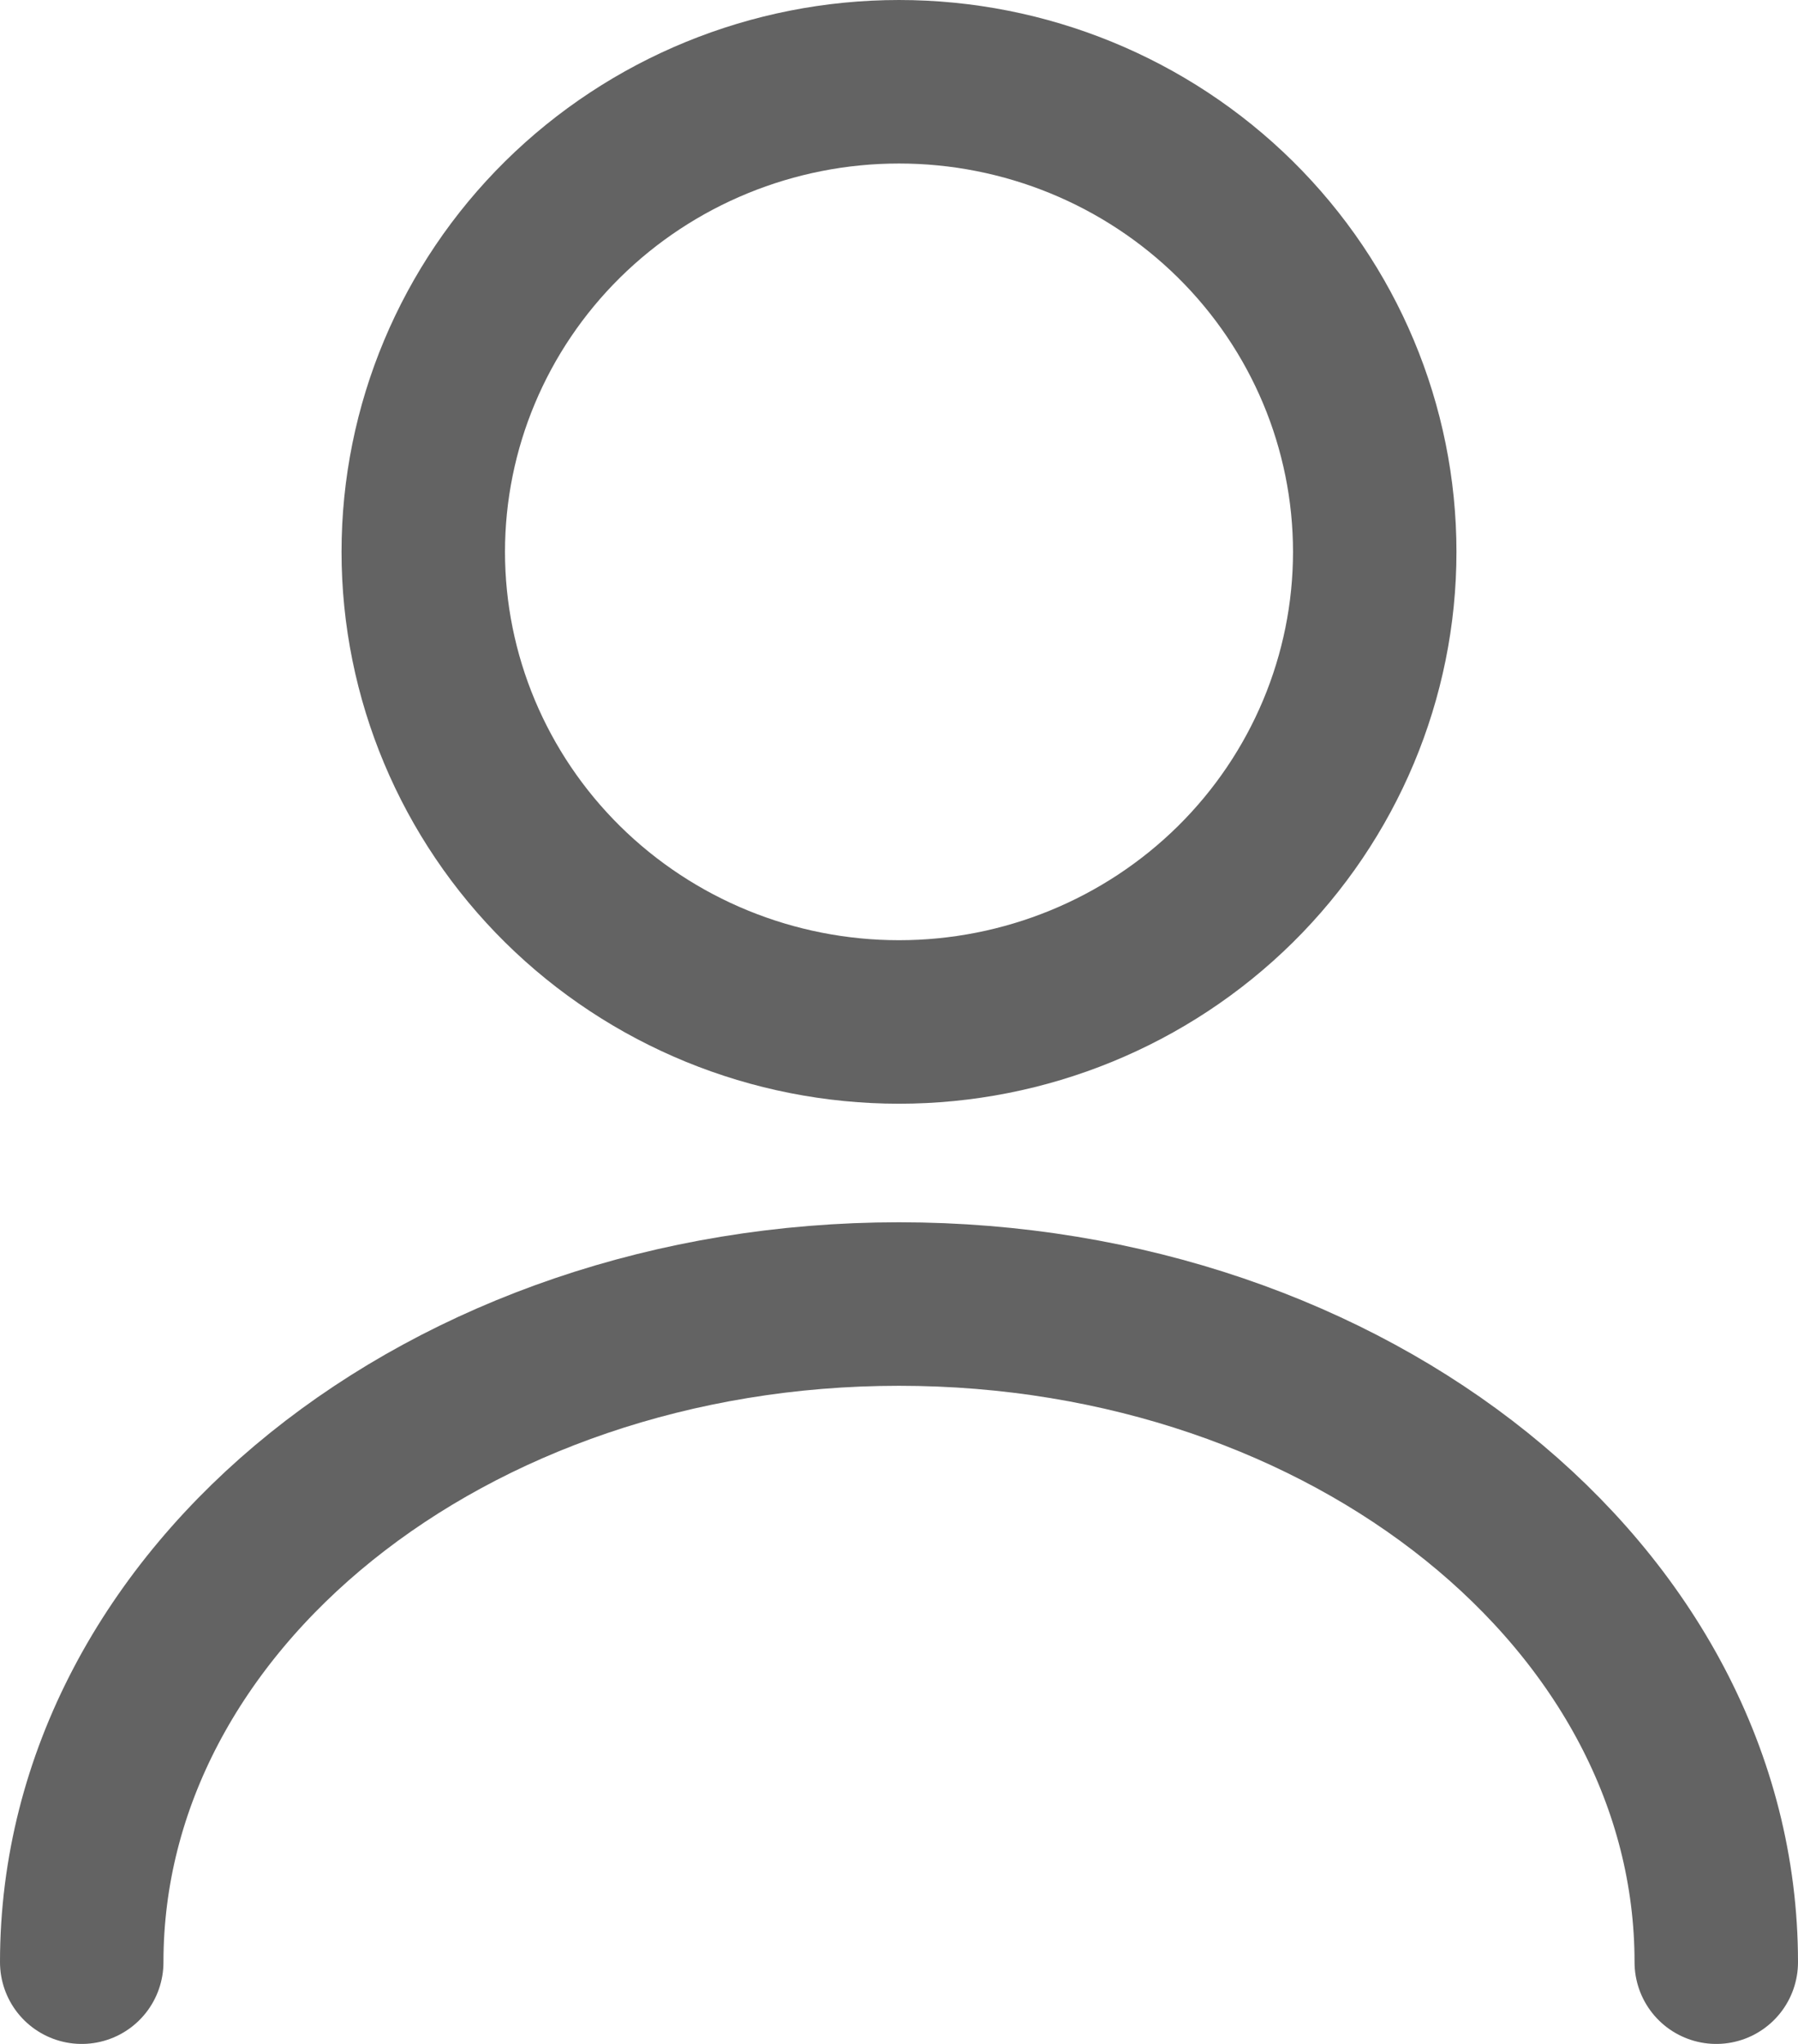 <svg width="22" height="25" viewBox="0 0 22 25" fill="none" xmlns="http://www.w3.org/2000/svg">
<path d="M21 24C21 19.549 16.518 15.95 11 15.95C5.482 15.95 1 19.549 1 24M11 12.5C12.544 12.5 14.024 11.894 15.116 10.816C16.207 9.738 16.821 8.275 16.821 6.75C16.821 5.225 16.207 3.762 15.116 2.684C14.024 1.606 12.544 1 11 1C9.456 1 7.976 1.606 6.884 2.684C5.793 3.762 5.179 5.225 5.179 6.75C5.179 8.275 5.793 9.738 6.884 10.816C7.976 11.894 9.456 12.5 11 12.5Z" stroke="#636363" stroke-width="2" stroke-linecap="round" stroke-linejoin="round"/>
</svg>

